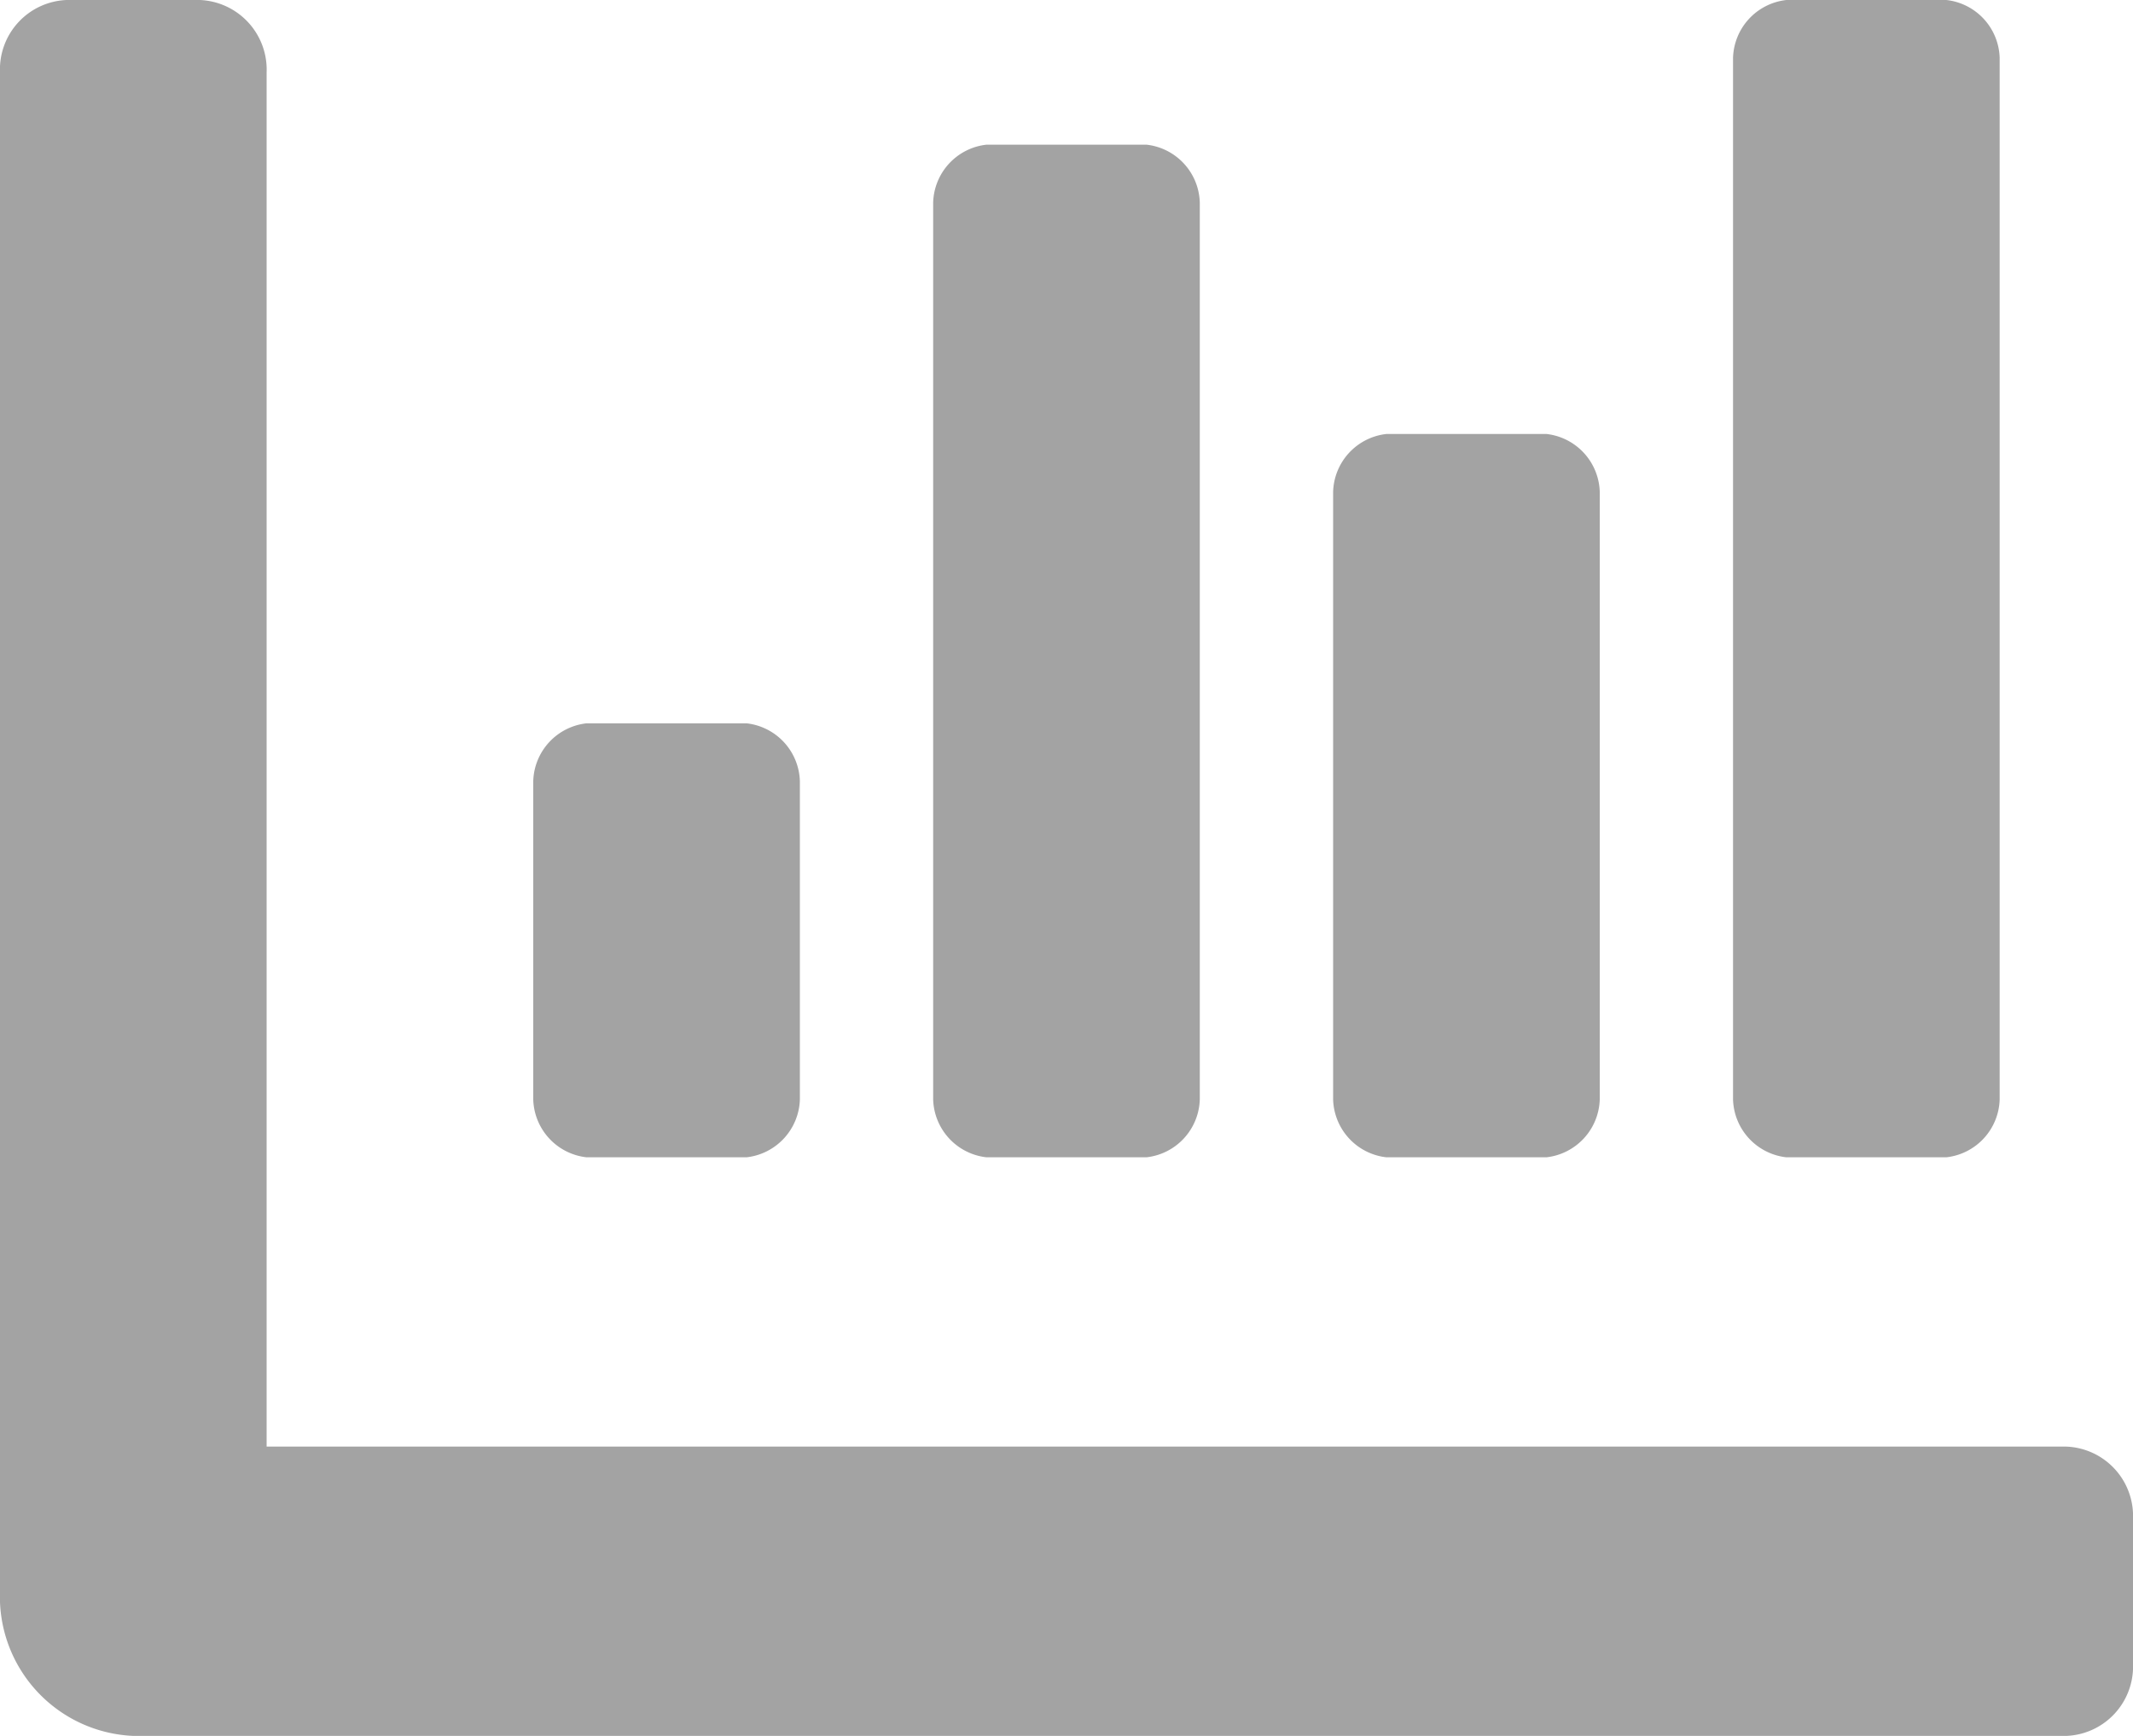 <svg xmlns="http://www.w3.org/2000/svg" xmlns:xlink="http://www.w3.org/1999/xlink" width="43" height="35" viewBox="0 0 43 35"><defs><style>.svgImgColor11{fill:#a3a3a3;}</style><clipPath id="a"><rect class="svgImgColor11" width="43" height="35"/></clipPath></defs><g class="b"><path class="svgImgColor11" d="M27.95,23.334h3.225a1.21,1.21,0,0,0,1.075-1.167V9.917A1.21,1.21,0,0,0,31.175,8.75H27.95a1.209,1.209,0,0,0-1.075,1.167v12.25a1.209,1.209,0,0,0,1.075,1.167m8.062,0h3.225a1.209,1.209,0,0,0,1.075-1.167v-21A1.209,1.209,0,0,0,39.237,0H36.012a1.21,1.21,0,0,0-1.075,1.167v21a1.21,1.21,0,0,0,1.075,1.167m-24.187,0H15.05a1.21,1.21,0,0,0,1.075-1.167V15.75a1.209,1.209,0,0,0-1.075-1.166H11.825A1.208,1.208,0,0,0,10.75,15.75v6.417a1.209,1.209,0,0,0,1.075,1.167m8.062,0h3.225a1.209,1.209,0,0,0,1.075-1.167V4.084a1.208,1.208,0,0,0-1.075-1.167H19.887a1.209,1.209,0,0,0-1.075,1.167V22.167a1.21,1.21,0,0,0,1.075,1.167m21.769,5.833H5.375V1.459A1.405,1.405,0,0,0,4.031,0H1.343A1.4,1.4,0,0,0,0,1.459V32.084A2.809,2.809,0,0,0,2.687,35H41.656A1.4,1.4,0,0,0,43,33.542V30.625a1.4,1.4,0,0,0-1.344-1.458"/></g></svg>